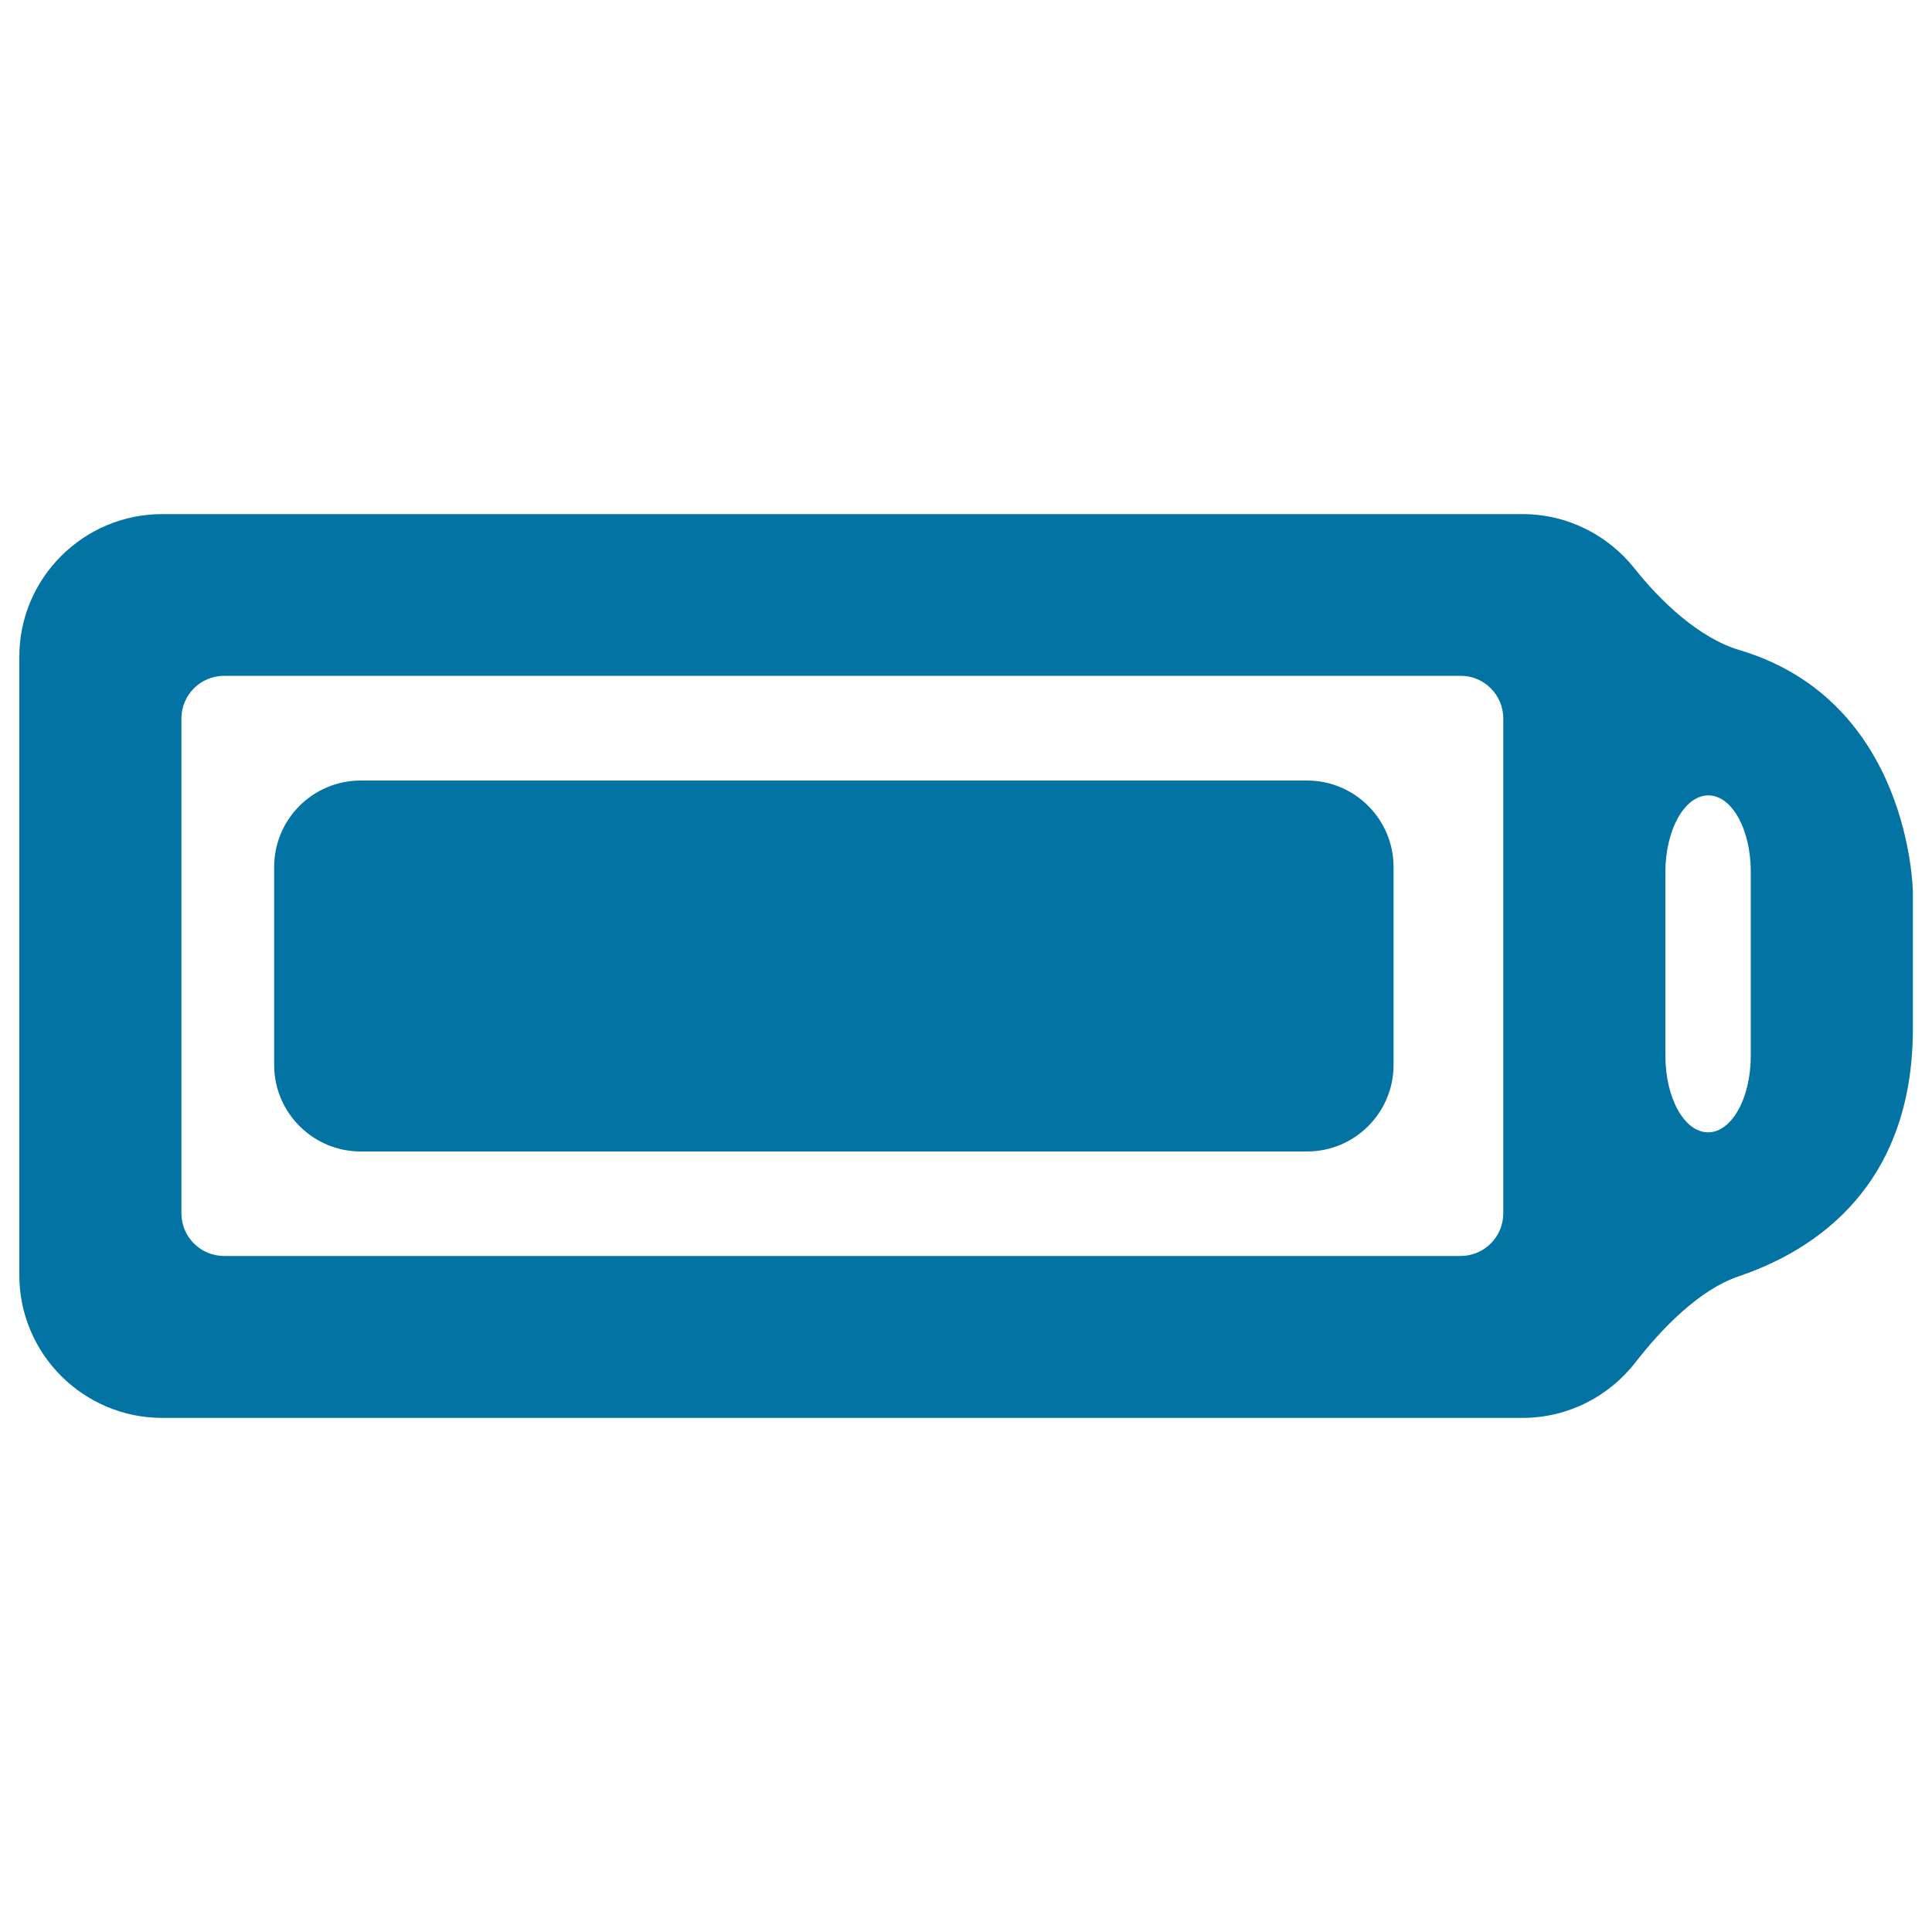 <svg xmlns="http://www.w3.org/2000/svg" viewBox="0 0 1000 1000" style="fill:#0273a2">
<title>Battery Full SVG icon</title>
<g><g><path d="M846,294.2c-13.6-17.1-34.5-28.1-58-28.1H84c-40.8,0-74,33.1-74,73.8V660c0,40.8,33.2,73.9,74,73.9h704c23.7,0,44.8-11.2,58.4-28.6c13.4-17.3,32.9-37.7,53.6-44.7c39.8-13.5,90.1-46.8,90.1-128.3V462c0-1.1-1.2-99.1-89.7-125.5C879.3,330.2,859.6,311.3,846,294.2z M906.2,451.1v95.4c0,21.9-9.9,39.6-22.1,39.6c-12.2,0-22.1-17.7-22.1-39.6v-95.1c0-21.9,9.9-39.6,22.1-39.7C896.3,411.5,906.2,429.2,906.2,451.1z M778.1,371.9v256.1c0,12.2-9.9,22.1-22.1,22.1H116c-12.2,0-22.1-9.9-22.1-22.1V371.9c0-12.2,9.9-22.1,22.1-22.1h640.1C768.2,349.8,778.1,359.7,778.1,371.9z"/></g><path d="M141.9,448.8v102.4c0,24.7,20.1,44.8,44.8,44.8h489.8c24.8,0,44.8-20.1,44.8-44.8V448.8c0-24.8-20.1-44.8-44.8-44.8H186.7C162,404,141.9,424,141.9,448.8z"/></g>
</svg>